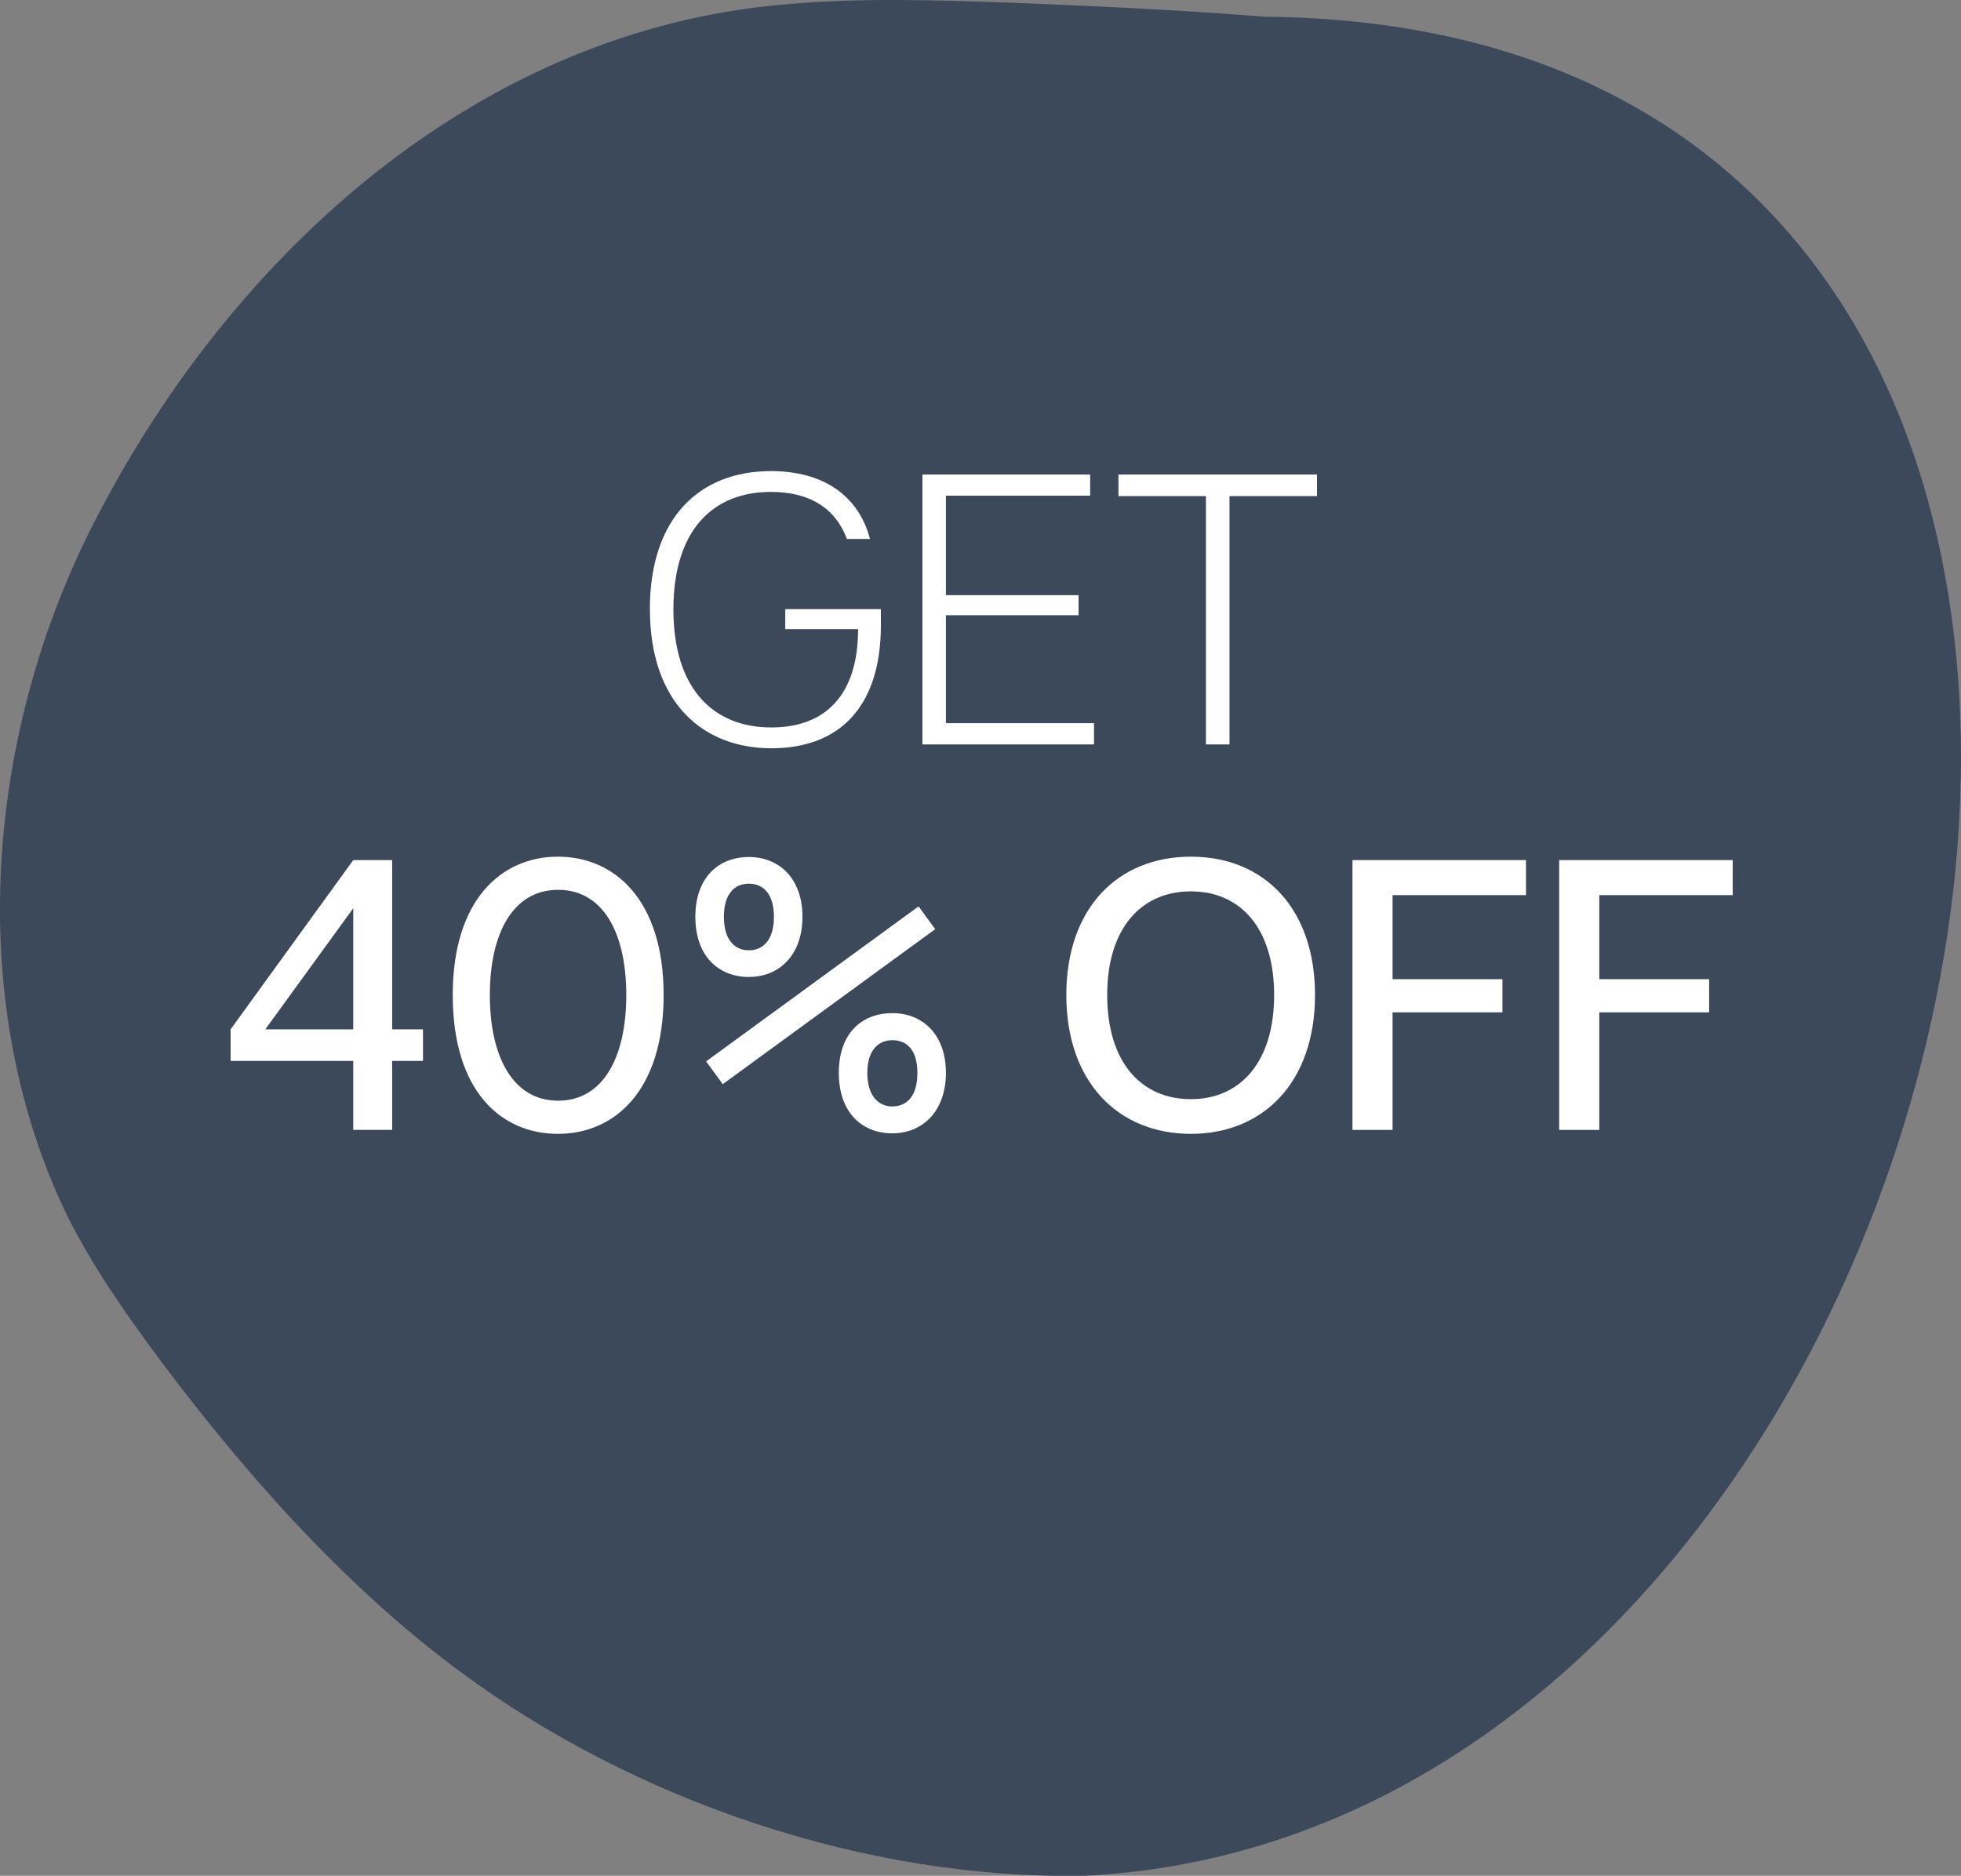 <svg viewBox="0 0 228.83 218.92" xmlns="http://www.w3.org/2000/svg" id="Layer_1">
  <rect x="0" y="0" width="228.83" height="218.92" fill="#808080" stroke="none"/>
  <defs>
    <style>
      .cls-1 {
        fill: #3b495b;
      }

      .cls-2 {
        fill: #fff;
      }
    </style>
  </defs>
  <path d="M118.15.32c-8.96-.31-17.6-.6-26.41.18C56.05,3.44,27.31,29.35,11.22,60.51c-12.83,24.67-15.6,56.12-3.37,81.39,2.95,5.88,6.7,11.28,10.63,16.56,9.34,12.52,21.15,26.2,35.06,36.52,20.47,15.2,47.47,24.39,72.97,23.94C235.97,213.59,278.74,3.12,147.54,1.95c-9.92-.79-19.87-1.25-29.17-1.62h-.22Z" class="cls-1"></path>
  <g>
    <path d="M75.83,71.13c0-10.75,5.85-16.15,14.13-16.15,6.03,0,10.21,2.79,11.56,7.92h-2.7c-1.26-3.42-4.14-5.49-8.86-5.49-6.84,0-11.38,4.54-11.38,13.72s4.59,13.77,11.43,13.77c6.25,0,10.12-3.73,10.12-11.47h-8.5v-2.34h11.16v1.89c0,9.4-4.72,14.35-12.78,14.35s-14.17-5.4-14.17-16.2Z" class="cls-2"></path>
    <path d="M107.64,55.38h19.57v2.47h-16.83v11.61h15.48v2.34h-15.48v12.6h17.28v2.48h-20.02v-31.5Z" class="cls-2"></path>
    <path d="M140.72,57.9h-10.21v-2.52h23.17v2.52h-10.21v28.98h-2.75v-28.98Z" class="cls-2"></path>
    <path d="M41.22,123.82h-14.31v-3.69l14.31-19.75h4.54v19.75h3.6v3.69h-3.6v8.05h-4.54v-8.05ZM41.22,120.13v-14.13l-10.26,14.13h10.26Z" class="cls-2"></path>
    <path d="M52.83,116.13c0-11.16,5.71-16.15,12.28-16.15s12.33,5,12.33,16.15-5.71,16.2-12.33,16.2-12.28-4.95-12.28-16.2ZM65.12,128.46c5.26,0,7.96-5.08,7.96-12.33s-2.7-12.28-7.96-12.28-7.96,5.08-7.96,12.28,2.7,12.33,7.96,12.33Z" class="cls-2"></path>
    <path d="M87.39,100.02c3.51,0,6.25,2.48,6.25,6.98s-2.75,7.02-6.25,7.02-6.25-2.38-6.25-7.02,2.75-6.98,6.25-6.98ZM82.4,123.87l24.79-18.09,1.94,2.66-24.79,18.09-1.94-2.65ZM87.39,110.91c1.58,0,2.92-1.12,2.92-3.91s-1.35-3.87-2.92-3.87-2.92,1.08-2.92,3.87,1.35,3.91,2.92,3.91ZM104.13,118.24c3.51,0,6.25,2.47,6.25,6.97s-2.75,7.06-6.25,7.06-6.25-2.38-6.25-7.06,2.74-6.97,6.25-6.97ZM104.13,129.13c1.58,0,2.92-1.08,2.92-3.91s-1.35-3.82-2.92-3.82-2.92,1.08-2.92,3.82,1.35,3.91,2.92,3.91Z" class="cls-2"></path>
    <path d="M124.43,116.13c0-10.17,6.03-16.15,14.53-16.15s14.49,5.98,14.49,16.15-6.03,16.2-14.49,16.2-14.53-6.03-14.53-16.2ZM138.96,128.28c5.76,0,9.72-4.32,9.72-12.15s-3.96-12.1-9.72-12.1-9.76,4.27-9.76,12.1,3.96,12.15,9.76,12.15Z" class="cls-2"></path>
    <path d="M157.82,100.38h20.25v4.09h-15.57v9.81h12.82v3.87h-12.82v13.72h-4.68v-31.5Z" class="cls-2"></path>
    <path d="M181.94,100.38h20.25v4.09h-15.57v9.81h12.82v3.87h-12.82v13.72h-4.68v-31.5Z" class="cls-2"></path>
  </g>
</svg>
